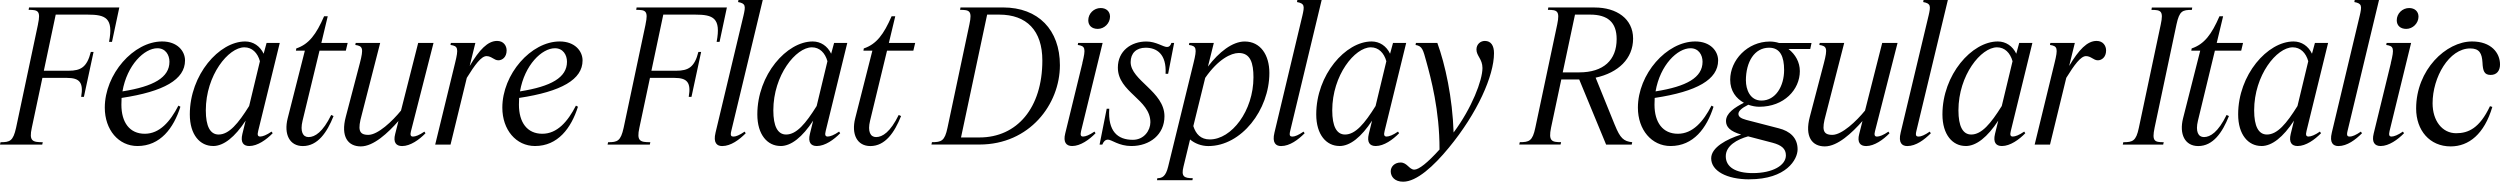 <?xml version="1.0" encoding="UTF-8"?>
<svg width="656.544" height="47.808" viewBox="0 0 656.544 47.808" version="1.1" xmlns="http://www.w3.org/2000/svg" xmlns:xlink="http://www.w3.org/1999/xlink">
 <path d="M9.98,41.42 l-5.76,-27.17 c-0.77,-3.5,-1.63,-3.79,-4.08,-3.79 l-0.14,-0.62 l11.09,0 l0.14,0.62 c-2.69,0,-3.65,0.29,-2.88,3.79 l2.78,13.1 l6.48,0 c3.26,0,4.37,-1.2,3.7,-4.99 l0.72,0 l2.54,11.81 l-0.72,0 c-1.01,-3.98,-2.59,-4.94,-5.86,-4.94 l-6.48,0 l3.12,14.74 l8.35,0 c4.75,0,6.86,-0.86,5.66,-7.15 l0.77,0 l1.92,9.02 l-23.71,0 l-0.1,-0.62 c2.45,0,3.22,-0.24,2.45,-3.79 Z M36.1,9.46 c6,0,9.5,4.7,11.28,10.32 l-0.53,0.29 c-2.16,-4.22,-4.94,-7.39,-8.83,-7.39 c-3.98,0,-6.14,2.98,-6.14,7.63 c0,0.58,0.05,1.2,0.05,1.78 c11.14,1.68,16.66,4.85,16.66,9.84 c0,2.5,-2.06,4.99,-6,4.99 c-7.54,0,-15.07,-8.59,-15.07,-17.38 c0,-5.81,3.6,-10.08,8.59,-10.08 Z M41.33,35.14 c2.16,0,3.17,-1.78,3.17,-3.55 c0,-4.13,-4.13,-6.48,-12.34,-7.78 c1.2,6.96,5.76,11.33,9.17,11.33 Z M55.97,9.46 c2.78,0,5.71,2.35,8.54,6.67 l-0.86,-3.5 c-0.53,-2.21,0.24,-3.17,1.82,-3.17 c2.16,0,4.51,1.68,6.14,3.36 l-0.29,0.43 c-1.3,-0.91,-2.35,-1.3,-2.98,-1.3 c-0.62,0,-0.82,0.38,-0.53,1.49 l5.66,23.09 l-3.46,0 l-0.77,-2.83 c-0.96,2.02,-2.74,3.22,-4.85,3.22 c-6.82,0,-14.54,-8.74,-14.54,-19.15 c0,-5.38,2.69,-8.3,6.1,-8.3 Z M54.05,18.82 c0,9.26,5.95,16.56,10.13,16.56 c2.02,0,3.46,-1.44,4.08,-3.65 l-2.83,-11.76 c-2.88,-4.61,-5.28,-7.49,-8.02,-7.49 c-2.21,0,-3.36,2.16,-3.36,6.34 Z M87.6,17.33 l-0.62,0.29 c-2.21,-4.51,-4.27,-5.81,-5.95,-5.81 c-1.49,0,-2.26,1.44,-1.58,4.27 l4.46,18.43 l6.91,0 l0.48,2.02 l-6.91,0 l1.68,7.01 l-0.96,0 c-2.06,-4.75,-3.98,-7.34,-7.3,-8.45 l-0.1,-0.58 l2.35,0 l-4.51,-17.76 c-1.06,-4.18,0.48,-7.3,3.98,-7.3 c3.89,0,6.34,3.55,8.06,7.87 Z M107.95,13.44 l5.9,23.09 l-4.03,0 l-4.51,-17.76 c-2.26,-2.78,-6.05,-6.38,-8.59,-6.38 c-2.54,0,-2.78,1.44,-1.73,5.23 l4.85,18.91 l-6.43,0 l-0.1,-0.53 c1.97,-0.29,2.21,-0.86,1.2,-4.75 l-3.7,-14.11 c-1.39,-5.23,0.58,-7.78,3.94,-7.78 c3.36,0,7.15,3.55,9.89,6.67 l-0.86,-3.41 c-0.58,-2.21,0.24,-3.17,1.82,-3.17 c2.16,0,4.51,1.68,6.14,3.36 l-0.29,0.43 c-1.3,-0.91,-2.35,-1.3,-2.98,-1.3 c-0.62,0,-0.82,0.38,-0.53,1.49 Z M114.29,9.84 l4.03,0 l4.27,17.52 c2.11,3.41,3.79,5.71,5.18,5.71 c1.34,0,1.97,-1.1,3.12,-1.1 c0.96,0,2.16,0.77,2.16,2.59 c0,1.2,-0.77,2.5,-2.5,2.5 c-2.45,0,-4.66,-2.3,-7.2,-6.58 l1.49,6.05 l-6.43,0 l-0.1,-0.53 c1.97,-0.29,2.16,-0.86,1.2,-4.75 Z M140.5,9.46 c6,0,9.5,4.7,11.28,10.32 l-0.53,0.29 c-2.16,-4.22,-4.94,-7.39,-8.83,-7.39 c-3.98,0,-6.14,2.98,-6.14,7.63 c0,0.58,0.05,1.2,0.05,1.78 c11.14,1.68,16.66,4.85,16.66,9.84 c0,2.5,-2.06,4.99,-6,4.99 c-7.54,0,-15.07,-8.59,-15.07,-17.38 c0,-5.81,3.6,-10.08,8.59,-10.08 Z M145.73,35.14 c2.16,0,3.17,-1.78,3.17,-3.55 c0,-4.13,-4.13,-6.48,-12.34,-7.78 c1.2,6.96,5.76,11.33,9.17,11.33 Z M169.54,41.42 l-5.76,-27.17 c-0.77,-3.5,-1.63,-3.79,-4.08,-3.79 l-0.14,-0.62 l11.09,0 l0.14,0.62 c-2.69,0,-3.65,0.29,-2.88,3.79 l2.78,13.1 l6.48,0 c3.26,0,4.37,-1.2,3.7,-4.99 l0.72,0 l2.54,11.81 l-0.72,0 c-1.01,-3.98,-2.59,-4.94,-5.86,-4.94 l-6.48,0 l3.12,14.74 l8.35,0 c4.75,0,6.86,-0.86,5.66,-7.15 l0.77,0 l1.92,9.02 l-23.71,0 l-0.1,-0.62 c2.45,0,3.22,-0.24,2.45,-3.79 Z M195.22,43.58 l-7.3,-30.58 c-0.67,-2.74,0.38,-3.55,1.73,-3.55 c2.3,0,4.51,1.68,6.19,3.36 l-0.29,0.43 c-1.3,-0.91,-2.3,-1.3,-2.88,-1.3 c-0.58,0,-0.96,0.14,-0.62,1.49 l8.26,34.37 l-6.38,0 l-0.1,-0.53 c2.02,-0.38,2.02,-1.01,1.39,-3.7 Z M205.01,9.46 c2.78,0,5.71,2.35,8.54,6.67 l-0.86,-3.5 c-0.53,-2.21,0.24,-3.17,1.82,-3.17 c2.16,0,4.51,1.68,6.14,3.36 l-0.29,0.43 c-1.3,-0.91,-2.35,-1.3,-2.98,-1.3 c-0.62,0,-0.82,0.38,-0.53,1.49 l5.66,23.09 l-3.46,0 l-0.77,-2.83 c-0.96,2.02,-2.74,3.22,-4.85,3.22 c-6.82,0,-14.54,-8.74,-14.54,-19.15 c0,-5.38,2.69,-8.3,6.1,-8.3 Z M203.09,18.82 c0,9.26,5.95,16.56,10.13,16.56 c2.02,0,3.46,-1.44,4.08,-3.65 l-2.83,-11.76 c-2.88,-4.61,-5.28,-7.49,-8.02,-7.49 c-2.21,0,-3.36,2.16,-3.36,6.34 Z M236.64,17.33 l-0.62,0.29 c-2.21,-4.51,-4.27,-5.81,-5.95,-5.81 c-1.49,0,-2.26,1.44,-1.58,4.27 l4.46,18.43 l6.91,0 l0.48,2.02 l-6.91,0 l1.68,7.01 l-0.96,0 c-2.06,-4.75,-3.98,-7.34,-7.3,-8.45 l-0.1,-0.58 l2.35,0 l-4.51,-17.76 c-1.06,-4.18,0.48,-7.3,3.98,-7.3 c3.89,0,6.34,3.55,8.06,7.87 Z M252.14,45.22 c2.45,0,3.22,-0.24,2.45,-3.79 l-5.76,-27.17 c-0.72,-3.5,-1.63,-3.79,-4.08,-3.79 l-0.14,-0.62 l12.62,0 c13.15,0,21.12,10.56,21.12,20.83 c0,9.26,-5.66,15.17,-14.93,15.17 l-11.18,0 Z M257.23,11.71 l-4.85,0 l6.86,32.26 l3.17,0 c7.2,0,11.33,-4.18,11.33,-12.05 c0,-12.48,-6.67,-20.21,-16.51,-20.21 Z M288.29,40.22 c1.73,0,3.22,1.49,3.22,3.22 c0,1.34,-0.96,2.26,-2.45,2.26 c-1.78,0,-3.26,-1.44,-3.26,-3.22 c0,-1.34,0.91,-2.26,2.5,-2.26 Z M284.26,31.25 l-4.51,-18.48 c-0.58,-2.3,0.24,-3.31,1.82,-3.31 c2.16,0,4.51,1.68,6.14,3.36 l-0.29,0.43 c-1.3,-0.91,-2.35,-1.3,-2.98,-1.3 c-0.62,0,-0.77,0.38,-0.53,1.44 l5.66,23.14 l-6.43,0 l-0.1,-0.53 c1.97,-0.29,2.16,-0.86,1.2,-4.75 Z M297.5,11.09 c-3.98,0,-6.58,2.21,-6.19,8.16 l-0.67,0 l-1.87,-9.41 l0.72,0 c0.29,0.72,0.72,1.3,1.49,1.3 c0.96,0,2.83,-1.68,6.14,-1.68 c4.85,0,8.69,3.02,8.69,7.82 c0,6.48,-8.88,9.41,-8.88,14.21 c0,2.35,1.49,3.79,3.94,3.79 c2.88,0,5.52,-1.63,5.23,-6.86 l0.67,0 l1.58,8.11 l-0.72,0 c-0.24,-0.72,-0.58,-1.06,-1.15,-1.06 c-1.01,0,-2.88,1.44,-5.42,1.44 c-3.98,0,-7.49,-2.45,-7.49,-6.86 c0,-6.48,8.54,-8.35,8.54,-14.35 c0,-2.11,-1.63,-4.61,-4.61,-4.61 Z M318.77,36.53 l-6.43,0 l-0.1,-0.53 c1.97,-0.29,2.16,-0.86,1.2,-4.75 l-6.67,-27.22 c-0.62,-2.54,-1.54,-3.02,-2.83,-3.02 l-0.1,-0.53 l9.31,0 l0.1,0.53 c-2.35,0,-3.07,0.48,-2.45,3.02 l1.73,7.15 c1.25,-1.06,2.98,-1.73,4.8,-1.73 c8.69,0,16.03,9.5,16.03,19.2 c0,4.75,-2.35,8.26,-6.48,8.26 c-3.22,0,-6.77,-2.78,-9.65,-6.58 Z M325.34,33.89 c3.07,0,3.84,-2.69,3.84,-6.38 c0,-8.83,-5.76,-16.32,-11.47,-16.32 c-2.35,0,-3.65,1.39,-4.32,3.5 l3.12,12.67 c3.41,4.9,6.77,6.53,8.83,6.53 Z M342.0,43.58 l-7.3,-30.58 c-0.67,-2.74,0.38,-3.55,1.73,-3.55 c2.3,0,4.51,1.68,6.19,3.36 l-0.29,0.43 c-1.3,-0.91,-2.3,-1.3,-2.88,-1.3 c-0.58,0,-0.96,0.14,-0.62,1.49 l8.26,34.37 l-6.38,0 l-0.1,-0.53 c2.02,-0.38,2.02,-1.01,1.39,-3.7 Z M351.79,9.46 c2.78,0,5.71,2.35,8.54,6.67 l-0.86,-3.5 c-0.53,-2.21,0.24,-3.17,1.82,-3.17 c2.16,0,4.51,1.68,6.14,3.36 l-0.29,0.43 c-1.3,-0.91,-2.35,-1.3,-2.98,-1.3 c-0.62,0,-0.82,0.38,-0.53,1.49 l5.66,23.09 l-3.46,0 l-0.77,-2.83 c-0.96,2.02,-2.74,3.22,-4.85,3.22 c-6.82,0,-14.54,-8.74,-14.54,-19.15 c0,-5.38,2.69,-8.3,6.1,-8.3 Z M349.87,18.82 c0,9.26,5.95,16.56,10.13,16.56 c2.02,0,3.46,-1.44,4.08,-3.65 l-2.83,-11.76 c-2.88,-4.61,-5.28,-7.49,-8.02,-7.49 c-2.21,0,-3.36,2.16,-3.36,6.34 Z M377.47,36.53 l-5.62,0 l-0.1,-0.53 c1.78,-0.29,1.97,-1.25,2.83,-4.37 c1.15,-4.18,3.5,-12.77,3.46,-23.09 c-3.12,-3.46,-5.42,-5.28,-6.62,-5.28 c-1.34,0,-1.87,1.87,-3.6,1.87 c-1.54,0,-2.59,-1.06,-2.59,-2.3 c0,-1.44,1.06,-2.74,3.26,-2.74 c3.55,0,8.02,4.08,12,8.93 c7.49,9.07,11.86,18.91,11.86,24.82 c0,1.97,-0.77,3.22,-2.4,3.22 c-1.15,0,-2.21,-0.86,-2.21,-2.26 c0,-1.68,1.58,-2.5,1.58,-4.85 c0,-3.22,-2.78,-10.51,-7.58,-16.94 c-0.29,9.12,-2.21,17.9,-4.27,23.52 Z M424.08,14.98 l-5.04,12.43 c5.95,1.3,9.84,4.99,9.84,10.27 c0,5.23,-4.37,8.16,-10.08,8.16 l-12.19,0 l-0.1,-0.62 c2.45,0,3.17,-0.29,2.45,-3.79 l-5.76,-27.17 c-0.72,-3.5,-1.63,-3.79,-4.08,-3.79 l-0.14,-0.62 l10.85,0 l0.14,0.62 c-2.45,0,-3.36,0.29,-2.64,3.79 l2.69,12.67 l4.18,0 c0.19,0,0.38,0,0.53,0 l7.06,-17.09 l6.72,0 l0.14,0.62 c-2.26,0.24,-3.17,1.06,-4.56,4.51 Z M417.6,43.97 c4.61,0,6.96,-2.02,6.96,-6.43 c0,-5.52,-3.46,-8.74,-9.84,-8.74 l-4.32,0 l3.22,15.17 Z M438.72,9.46 c6,0,9.5,4.7,11.28,10.32 l-0.53,0.29 c-2.16,-4.22,-4.94,-7.39,-8.83,-7.39 c-3.98,0,-6.14,2.98,-6.14,7.63 c0,0.58,0.05,1.2,0.05,1.78 c11.14,1.68,16.66,4.85,16.66,9.84 c0,2.5,-2.06,4.99,-6,4.99 c-7.54,0,-15.07,-8.59,-15.07,-17.38 c0,-5.81,3.6,-10.08,8.59,-10.08 Z M443.95,35.14 c2.16,0,3.17,-1.78,3.17,-3.55 c0,-4.13,-4.13,-6.48,-12.34,-7.78 c1.2,6.96,5.76,11.33,9.17,11.33 Z M459.41,0.72 c9.74,0,12.67,5.23,12.67,7.87 c0,3.07,-2.06,4.8,-4.94,5.52 l-8.54,2.21 c-1.39,0.38,-2.06,0.82,-2.06,1.58 c0,0.72,0.77,1.49,2.59,2.4 c0.96,-0.34,1.97,-0.53,2.88,-0.53 c6.53,0,10.66,4.51,10.66,9.36 c0,2.35,-1.15,4.37,-2.98,5.81 l5.71,0 l0.34,1.58 l-8.54,0 c-0.72,0.24,-1.58,0.38,-2.4,0.38 c-5.9,0,-10.42,-4.9,-10.42,-10.03 c0,-2.98,1.58,-4.94,3.6,-6.05 c-2.45,-1.25,-4.7,-2.74,-4.7,-4.8 c0,-1.54,1.06,-2.69,3.98,-3.55 c-3.79,-1.2,-7.87,-3.36,-7.87,-6.24 c0,-3.31,4.08,-5.52,10.03,-5.52 Z M458.5,26.64 c0,4.94,2.26,8.64,6.1,8.64 c2.93,0,3.94,-2.35,3.94,-5.86 c0,-4.22,-2.21,-8.02,-5.95,-8.02 c-3.07,0,-4.08,3.02,-4.08,5.23 Z M453.22,6.77 c0,2.78,2.98,4.42,5.86,5.23 l6.43,-1.68 c2.3,-0.62,3.5,-1.54,3.5,-3.31 c0,-2.64,-3.5,-4.66,-8.69,-4.66 c-4.51,0,-7.1,1.58,-7.1,4.42 Z M492.43,13.44 l5.9,23.09 l-4.03,0 l-4.51,-17.76 c-2.26,-2.78,-6.05,-6.38,-8.59,-6.38 c-2.54,0,-2.78,1.44,-1.73,5.23 l4.85,18.91 l-6.43,0 l-0.1,-0.53 c1.97,-0.29,2.21,-0.86,1.2,-4.75 l-3.7,-14.11 c-1.39,-5.23,0.58,-7.78,3.94,-7.78 c3.36,0,7.15,3.55,9.89,6.67 l-0.86,-3.41 c-0.58,-2.21,0.24,-3.17,1.82,-3.17 c2.16,0,4.51,1.68,6.14,3.36 l-0.29,0.43 c-1.3,-0.91,-2.35,-1.3,-2.98,-1.3 c-0.62,0,-0.82,0.38,-0.53,1.49 Z M506.45,43.58 l-7.3,-30.58 c-0.67,-2.74,0.38,-3.55,1.73,-3.55 c2.3,0,4.51,1.68,6.19,3.36 l-0.29,0.43 c-1.3,-0.91,-2.3,-1.3,-2.88,-1.3 c-0.58,0,-0.96,0.14,-0.62,1.49 l8.26,34.37 l-6.38,0 l-0.1,-0.53 c2.02,-0.38,2.02,-1.01,1.39,-3.7 Z M516.24,9.46 c2.78,0,5.71,2.35,8.54,6.67 l-0.86,-3.5 c-0.53,-2.21,0.24,-3.17,1.82,-3.17 c2.16,0,4.51,1.68,6.14,3.36 l-0.29,0.43 c-1.3,-0.91,-2.35,-1.3,-2.98,-1.3 c-0.62,0,-0.82,0.38,-0.53,1.49 l5.66,23.09 l-3.46,0 l-0.77,-2.83 c-0.96,2.02,-2.74,3.22,-4.85,3.22 c-6.82,0,-14.54,-8.74,-14.54,-19.15 c0,-5.38,2.69,-8.3,6.1,-8.3 Z M514.32,18.82 c0,9.26,5.95,16.56,10.13,16.56 c2.02,0,3.46,-1.44,4.08,-3.65 l-2.83,-11.76 c-2.88,-4.61,-5.28,-7.49,-8.02,-7.49 c-2.21,0,-3.36,2.16,-3.36,6.34 Z M534.34,9.84 l4.03,0 l4.27,17.52 c2.11,3.41,3.79,5.71,5.18,5.71 c1.34,0,1.97,-1.1,3.12,-1.1 c0.96,0,2.16,0.77,2.16,2.59 c0,1.2,-0.77,2.5,-2.5,2.5 c-2.45,0,-4.66,-2.3,-7.2,-6.58 l1.49,6.05 l-6.43,0 l-0.1,-0.53 c1.97,-0.29,2.16,-0.86,1.2,-4.75 Z M567.46,41.42 l-5.76,-27.17 c-0.72,-3.5,-1.63,-3.79,-4.08,-3.79 l-0.14,-0.62 l10.61,0 l0.14,0.62 c-2.45,0,-3.12,0.29,-2.4,3.79 l5.76,27.17 c0.77,3.55,1.58,3.79,4.03,3.79 l0.1,0.62 l-10.61,0 l-0.1,-0.62 c2.45,0,3.22,-0.24,2.45,-3.79 Z M585.36,17.33 l-0.62,0.29 c-2.21,-4.51,-4.27,-5.81,-5.95,-5.81 c-1.49,0,-2.26,1.44,-1.58,4.27 l4.46,18.43 l6.91,0 l0.48,2.02 l-6.91,0 l1.68,7.01 l-0.96,0 c-2.06,-4.75,-3.98,-7.34,-7.3,-8.45 l-0.1,-0.58 l2.35,0 l-4.51,-17.76 c-1.06,-4.18,0.48,-7.3,3.98,-7.3 c3.89,0,6.34,3.55,8.06,7.87 Z M593.9,9.46 c2.78,0,5.71,2.35,8.54,6.67 l-0.86,-3.5 c-0.53,-2.21,0.24,-3.17,1.82,-3.17 c2.16,0,4.51,1.68,6.14,3.36 l-0.29,0.43 c-1.3,-0.91,-2.35,-1.3,-2.98,-1.3 c-0.62,0,-0.82,0.38,-0.53,1.49 l5.66,23.09 l-3.46,0 l-0.77,-2.83 c-0.96,2.02,-2.74,3.22,-4.85,3.22 c-6.82,0,-14.54,-8.74,-14.54,-19.15 c0,-5.38,2.69,-8.3,6.1,-8.3 Z M591.98,18.82 c0,9.26,5.95,16.56,10.13,16.56 c2.02,0,3.46,-1.44,4.08,-3.65 l-2.83,-11.76 c-2.88,-4.61,-5.28,-7.49,-8.02,-7.49 c-2.21,0,-3.36,2.16,-3.36,6.34 Z M619.68,43.58 l-7.3,-30.58 c-0.67,-2.74,0.38,-3.55,1.73,-3.55 c2.3,0,4.51,1.68,6.19,3.36 l-0.29,0.43 c-1.3,-0.91,-2.3,-1.3,-2.88,-1.3 c-0.58,0,-0.96,0.14,-0.62,1.49 l8.26,34.37 l-6.38,0 l-0.1,-0.53 c2.02,-0.38,2.02,-1.01,1.39,-3.7 Z M631.92,40.22 c1.73,0,3.22,1.49,3.22,3.22 c0,1.34,-0.96,2.26,-2.45,2.26 c-1.78,0,-3.26,-1.44,-3.26,-3.22 c0,-1.34,0.91,-2.26,2.5,-2.26 Z M627.89,31.25 l-4.51,-18.48 c-0.58,-2.3,0.24,-3.31,1.82,-3.31 c2.16,0,4.51,1.68,6.14,3.36 l-0.29,0.43 c-1.3,-0.91,-2.35,-1.3,-2.98,-1.3 c-0.62,0,-0.77,0.38,-0.53,1.44 l5.66,23.14 l-6.43,0 l-0.1,-0.53 c1.97,-0.29,2.16,-0.86,1.2,-4.75 Z M648.72,35.09 c2.45,0,3.07,-1.34,3.22,-3.65 c0.1,-2.3,0.48,-3.31,2.16,-3.31 c1.58,0,2.45,1.1,2.45,2.74 c0,3.07,-2.35,6.05,-7.34,6.05 c-6.82,0,-14.69,-7.44,-14.69,-17.62 c0,-5.71,3.55,-9.94,9.07,-9.94 c4.75,0,8.83,3.22,10.94,10.37 l-0.62,0.19 c-2.74,-5.81,-5.71,-7.1,-8.88,-7.1 c-3.65,0,-6.19,3.26,-6.19,7.87 c0,6.82,4.32,14.4,9.89,14.4 Z M648.72,35.09" fill="rgb(0,0,0)" transform="matrix(1,0,0,-1,0.0,47.808)"/>
</svg>